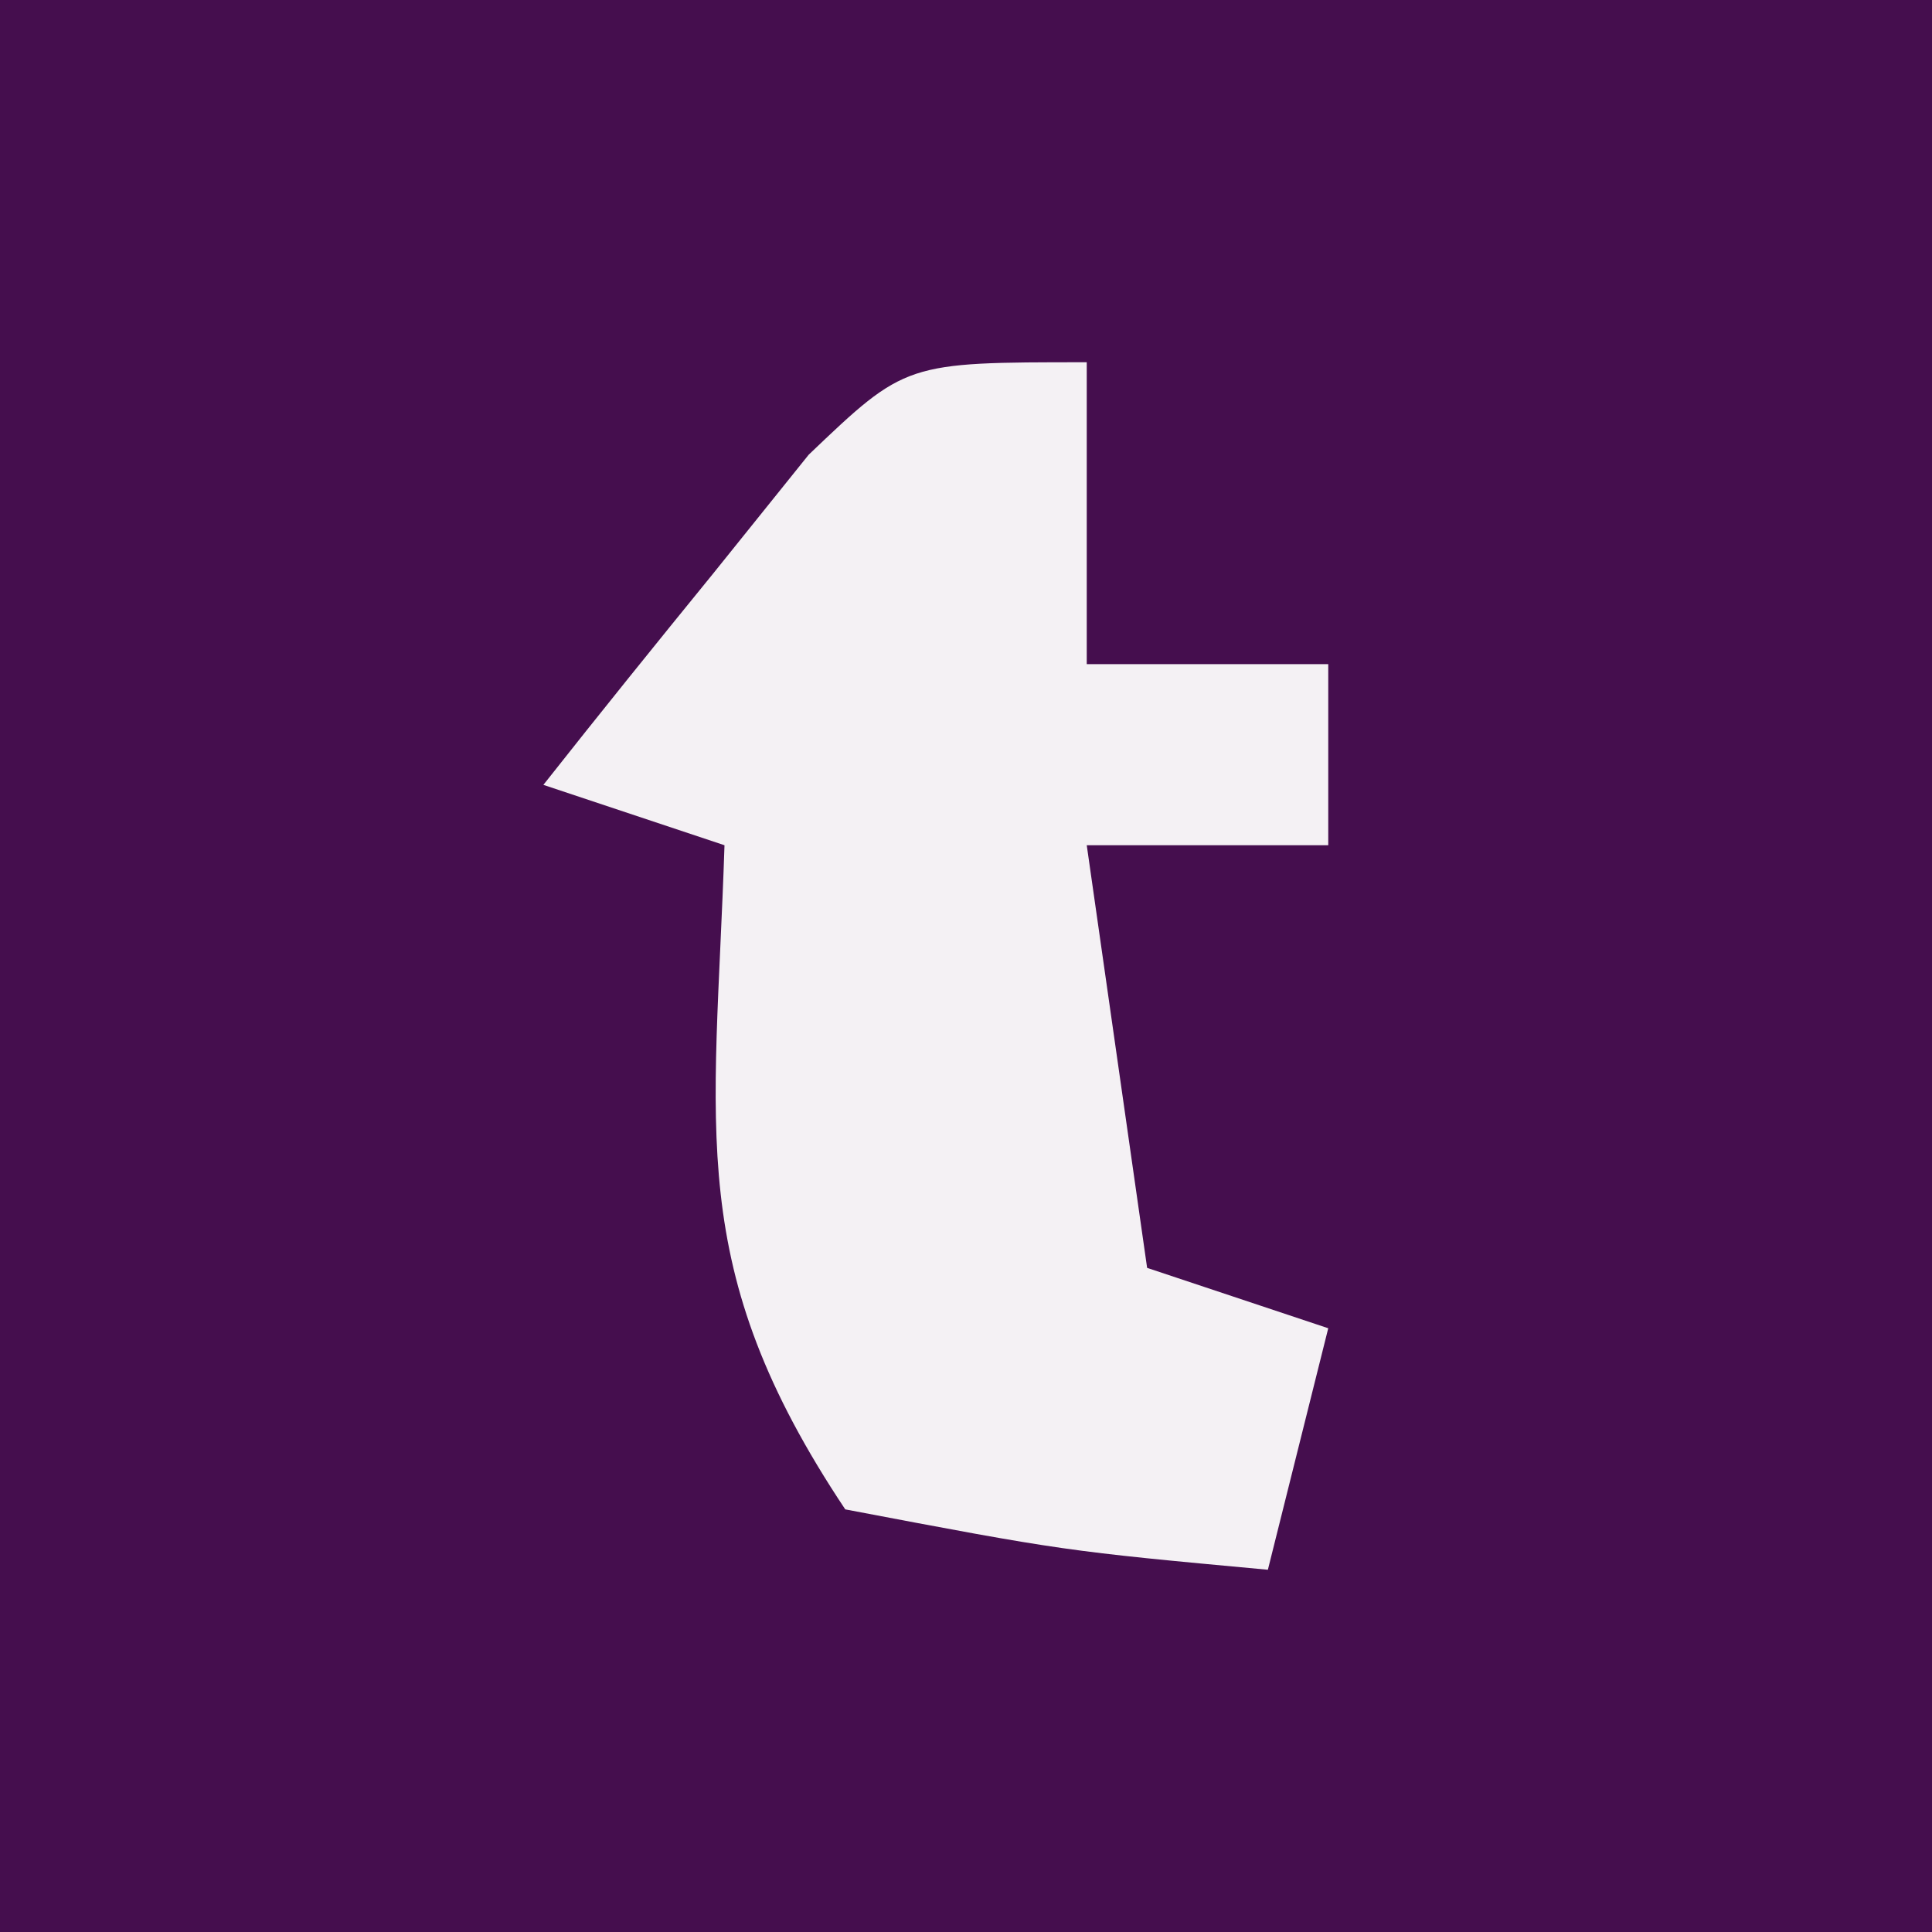 <?xml version="1.0" encoding="UTF-8"?>
<svg version="1.1" xmlns="http://www.w3.org/2000/svg" width="32" height="32">
<rect width="100%" height="100%" fill="#808080" stroke="none"/>
<path d="M0 0 C10.56 0 21.12 0 32 0 C32 10.56 32 21.12 32 32 C21.44 32 10.88 32 0 32 C0 21.44 0 10.88 0 0 Z " fill="#450E4E" transform="translate(0,0)"/>
<path d="M0 0 C0 1.65 0 3.3 0 5 C1.32 5 2.64 5 4 5 C4 5.99 4 6.98 4 8 C2.68 8 1.36 8 0 8 C0.33 10.31 0.66 12.62 1 15 C1.99 15.33 2.98 15.66 4 16 C3.67 17.32 3.34 18.64 3 20 C-0.375 19.688 -0.375 19.688 -4 19 C-6.679 14.981 -6.156 12.758 -6 8 C-6.99 7.67 -7.98 7.34 -9 7 C-8.073 5.825 -7.133 4.66 -6.188 3.5 C-5.665 2.85 -5.143 2.201 -4.605 1.531 C-3 0 -3 0 0 0 Z " fill="#F4F1F4" transform="translate(18,6)"/>
</svg>
